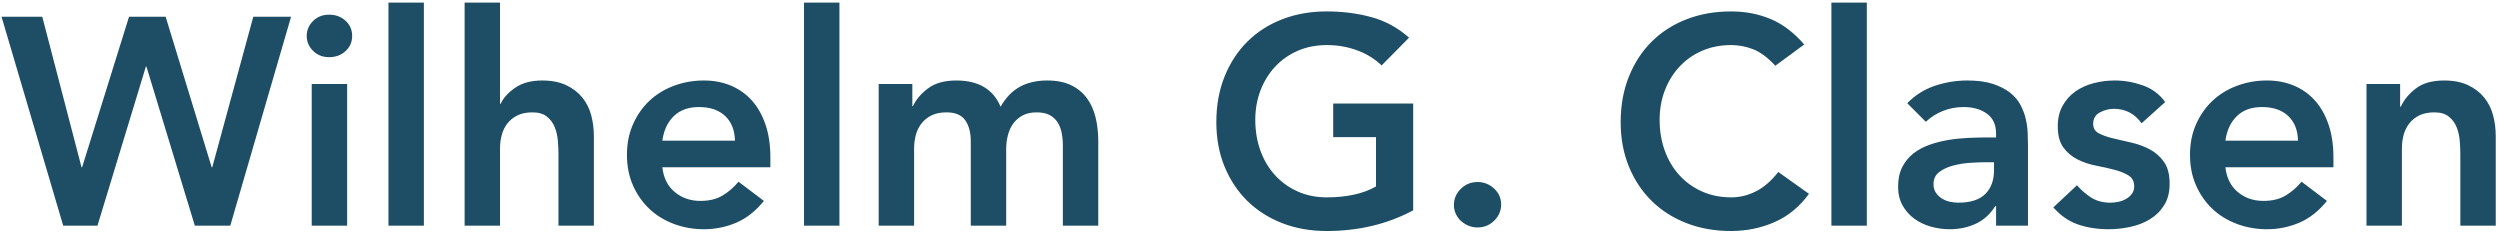 <?xml version="1.0" encoding="UTF-8" standalone="no"?>
<svg width="288px" height="27px" viewBox="0 0 288 27" version="1.1" xmlns="http://www.w3.org/2000/svg" xmlns:xlink="http://www.w3.org/1999/xlink">
    <!-- Generator: Sketch 42 (36781) - http://www.bohemiancoding.com/sketch -->
    <title>Wilhelm G. Clasen</title>
    <desc>Created with Sketch.</desc>
    <defs></defs>
    <g id="wgc" stroke="none" stroke-width="1" fill="none" fill-rule="evenodd">
        <g id="1.0.0.WGC-Cookies" transform="translate(-162, -164)" fill="#1D4E65">
            <g id="wgc" transform="translate(-30, 156)">
                <g id="Group-3" transform="translate(192, 8)">
                    <path d="M0.177,1.928 L4.869,1.928 L9.391,19.268 L9.459,19.268 L14.865,1.928 L19.081,1.928 L24.385,19.268 L24.453,19.268 L29.179,1.928 L33.531,1.928 L26.527,26 L22.447,26 L16.871,7.674 L16.803,7.674 L11.227,26 L7.283,26 L0.177,1.928 Z M35.911,9.68 L39.991,9.68 L39.991,26 L35.911,26 L35.911,9.68 Z M35.333,4.138 C35.333,3.481 35.577,2.908 36.064,2.421 C36.551,1.934 37.169,1.69 37.917,1.69 C38.665,1.69 39.294,1.922 39.804,2.387 C40.314,2.852 40.569,3.435 40.569,4.138 C40.569,4.841 40.314,5.424 39.804,5.889 C39.294,6.354 38.665,6.586 37.917,6.586 C37.169,6.586 36.551,6.342 36.064,5.855 C35.577,5.368 35.333,4.795 35.333,4.138 Z M44.751,0.296 L48.831,0.296 L48.831,26 L44.751,26 L44.751,0.296 Z M57.603,11.958 L57.671,11.958 C57.988,11.278 58.549,10.66 59.354,10.105 C60.159,9.55 61.196,9.272 62.465,9.272 C63.553,9.272 64.477,9.453 65.236,9.816 C65.995,10.179 66.613,10.655 67.089,11.244 C67.565,11.833 67.905,12.513 68.109,13.284 C68.313,14.055 68.415,14.859 68.415,15.698 L68.415,26 L64.335,26 L64.335,17.738 C64.335,17.285 64.312,16.78 64.267,16.225 C64.222,15.67 64.103,15.148 63.91,14.661 C63.717,14.174 63.417,13.766 63.009,13.437 C62.601,13.108 62.046,12.944 61.343,12.944 C60.663,12.944 60.091,13.057 59.626,13.284 C59.161,13.511 58.776,13.817 58.47,14.202 C58.164,14.587 57.943,15.029 57.807,15.528 C57.671,16.027 57.603,16.548 57.603,17.092 L57.603,26 L53.523,26 L53.523,0.296 L57.603,0.296 L57.603,11.958 Z M76.303,19.268 C76.439,20.492 76.915,21.444 77.731,22.124 C78.547,22.804 79.533,23.144 80.689,23.144 C81.709,23.144 82.565,22.934 83.256,22.515 C83.947,22.096 84.554,21.569 85.075,20.934 L87.999,23.144 C87.047,24.323 85.982,25.161 84.803,25.66 C83.624,26.159 82.389,26.408 81.097,26.408 C79.873,26.408 78.717,26.204 77.629,25.796 C76.541,25.388 75.6,24.81 74.807,24.062 C74.014,23.314 73.385,22.413 72.92,21.359 C72.455,20.305 72.223,19.132 72.223,17.84 C72.223,16.548 72.455,15.375 72.92,14.321 C73.385,13.267 74.014,12.366 74.807,11.618 C75.6,10.87 76.541,10.292 77.629,9.884 C78.717,9.476 79.873,9.272 81.097,9.272 C82.23,9.272 83.267,9.47 84.208,9.867 C85.149,10.264 85.953,10.836 86.622,11.584 C87.291,12.332 87.812,13.256 88.186,14.355 C88.56,15.454 88.747,16.718 88.747,18.146 L88.747,19.268 L76.303,19.268 Z M84.667,16.208 C84.644,15.007 84.27,14.06 83.545,13.369 C82.82,12.678 81.811,12.332 80.519,12.332 C79.295,12.332 78.326,12.683 77.612,13.386 C76.898,14.089 76.462,15.029 76.303,16.208 L84.667,16.208 Z M92.623,0.296 L96.703,0.296 L96.703,26 L92.623,26 L92.623,0.296 Z M101.225,9.68 L105.101,9.68 L105.101,12.23 L105.169,12.23 C105.532,11.459 106.115,10.774 106.92,10.173 C107.725,9.572 108.807,9.272 110.167,9.272 C112.728,9.272 114.428,10.281 115.267,12.298 C115.856,11.255 116.593,10.49 117.477,10.003 C118.361,9.516 119.415,9.272 120.639,9.272 C121.727,9.272 122.645,9.453 123.393,9.816 C124.141,10.179 124.747,10.677 125.212,11.312 C125.677,11.947 126.011,12.689 126.215,13.539 C126.419,14.389 126.521,15.301 126.521,16.276 L126.521,26 L122.441,26 L122.441,16.752 C122.441,16.253 122.396,15.772 122.305,15.307 C122.214,14.842 122.056,14.434 121.829,14.083 C121.602,13.732 121.296,13.454 120.911,13.25 C120.526,13.046 120.027,12.944 119.415,12.944 C118.78,12.944 118.242,13.063 117.8,13.301 C117.358,13.539 116.995,13.856 116.712,14.253 C116.429,14.65 116.225,15.103 116.1,15.613 C115.975,16.123 115.913,16.639 115.913,17.16 L115.913,26 L111.833,26 L111.833,16.276 C111.833,15.256 111.618,14.446 111.187,13.845 C110.756,13.244 110.042,12.944 109.045,12.944 C108.365,12.944 107.793,13.057 107.328,13.284 C106.863,13.511 106.478,13.817 106.172,14.202 C105.866,14.587 105.645,15.029 105.509,15.528 C105.373,16.027 105.305,16.548 105.305,17.092 L105.305,26 L101.225,26 L101.225,9.68 Z M162.799,24.232 C159.83,25.819 156.509,26.612 152.837,26.612 C150.978,26.612 149.273,26.312 147.72,25.711 C146.167,25.11 144.83,24.26 143.708,23.161 C142.586,22.062 141.708,20.741 141.073,19.2 C140.438,17.659 140.121,15.947 140.121,14.066 C140.121,12.139 140.438,10.388 141.073,8.813 C141.708,7.238 142.586,5.895 143.708,4.784 C144.83,3.673 146.167,2.818 147.72,2.217 C149.273,1.616 150.978,1.316 152.837,1.316 C154.673,1.316 156.396,1.537 158.005,1.979 C159.614,2.421 161.054,3.209 162.323,4.342 L159.161,7.538 C158.39,6.79 157.455,6.212 156.356,5.804 C155.257,5.396 154.095,5.192 152.871,5.192 C151.624,5.192 150.497,5.413 149.488,5.855 C148.479,6.297 147.612,6.909 146.887,7.691 C146.162,8.473 145.601,9.385 145.204,10.428 C144.807,11.471 144.609,12.593 144.609,13.794 C144.609,15.086 144.807,16.276 145.204,17.364 C145.601,18.452 146.162,19.393 146.887,20.186 C147.612,20.979 148.479,21.603 149.488,22.056 C150.497,22.509 151.624,22.736 152.871,22.736 C153.959,22.736 154.985,22.634 155.948,22.43 C156.911,22.226 157.767,21.909 158.515,21.478 L158.515,15.8 L153.585,15.8 L153.585,11.924 L162.799,11.924 L162.799,24.232 Z M167.491,23.62 C167.491,22.895 167.757,22.271 168.29,21.75 C168.823,21.229 169.463,20.968 170.211,20.968 C170.936,20.968 171.571,21.217 172.115,21.716 C172.659,22.215 172.931,22.827 172.931,23.552 C172.931,24.277 172.665,24.901 172.132,25.422 C171.599,25.943 170.959,26.204 170.211,26.204 C169.848,26.204 169.503,26.136 169.174,26 C168.845,25.864 168.556,25.683 168.307,25.456 C168.058,25.229 167.859,24.957 167.712,24.64 C167.565,24.323 167.491,23.983 167.491,23.62 Z M204.517,7.572 C203.633,6.62 202.777,5.985 201.95,5.668 C201.123,5.351 200.29,5.192 199.451,5.192 C198.204,5.192 197.077,5.413 196.068,5.855 C195.059,6.297 194.192,6.909 193.467,7.691 C192.742,8.473 192.181,9.385 191.784,10.428 C191.387,11.471 191.189,12.593 191.189,13.794 C191.189,15.086 191.387,16.276 191.784,17.364 C192.181,18.452 192.742,19.393 193.467,20.186 C194.192,20.979 195.059,21.603 196.068,22.056 C197.077,22.509 198.204,22.736 199.451,22.736 C200.426,22.736 201.372,22.504 202.29,22.039 C203.208,21.574 204.064,20.832 204.857,19.812 L208.393,22.328 C207.305,23.824 205.979,24.912 204.415,25.592 C202.851,26.272 201.185,26.612 199.417,26.612 C197.558,26.612 195.853,26.312 194.3,25.711 C192.747,25.11 191.41,24.26 190.288,23.161 C189.166,22.062 188.288,20.741 187.653,19.2 C187.018,17.659 186.701,15.947 186.701,14.066 C186.701,12.139 187.018,10.388 187.653,8.813 C188.288,7.238 189.166,5.895 190.288,4.784 C191.41,3.673 192.747,2.818 194.3,2.217 C195.853,1.616 197.558,1.316 199.417,1.316 C201.049,1.316 202.562,1.605 203.956,2.183 C205.35,2.761 206.648,3.741 207.849,5.124 L204.517,7.572 Z M210.977,0.296 L215.057,0.296 L215.057,26 L210.977,26 L210.977,0.296 Z M229.949,23.756 L229.847,23.756 C229.258,24.685 228.51,25.36 227.603,25.779 C226.696,26.198 225.699,26.408 224.611,26.408 C223.863,26.408 223.132,26.306 222.418,26.102 C221.704,25.898 221.069,25.592 220.514,25.184 C219.959,24.776 219.511,24.266 219.171,23.654 C218.831,23.042 218.661,22.328 218.661,21.512 C218.661,20.628 218.82,19.874 219.137,19.251 C219.454,18.628 219.879,18.106 220.412,17.687 C220.945,17.268 221.562,16.933 222.265,16.684 C222.968,16.435 223.699,16.248 224.458,16.123 C225.217,15.998 225.982,15.919 226.753,15.885 C227.524,15.851 228.249,15.834 228.929,15.834 L229.949,15.834 L229.949,15.392 C229.949,14.372 229.598,13.607 228.895,13.097 C228.192,12.587 227.297,12.332 226.209,12.332 C225.348,12.332 224.543,12.485 223.795,12.791 C223.047,13.097 222.401,13.511 221.857,14.032 L219.715,11.89 C220.622,10.961 221.681,10.292 222.894,9.884 C224.107,9.476 225.359,9.272 226.651,9.272 C227.807,9.272 228.782,9.402 229.575,9.663 C230.368,9.924 231.026,10.258 231.547,10.666 C232.068,11.074 232.471,11.544 232.754,12.077 C233.037,12.61 233.241,13.148 233.366,13.692 C233.491,14.236 233.564,14.763 233.587,15.273 C233.61,15.783 233.621,16.231 233.621,16.616 L233.621,26 L229.949,26 L229.949,23.756 Z M229.711,18.69 L228.861,18.69 C228.294,18.69 227.66,18.713 226.957,18.758 C226.254,18.803 225.591,18.911 224.968,19.081 C224.345,19.251 223.818,19.5 223.387,19.829 C222.956,20.158 222.741,20.617 222.741,21.206 C222.741,21.591 222.826,21.914 222.996,22.175 C223.166,22.436 223.387,22.657 223.659,22.838 C223.931,23.019 224.237,23.15 224.577,23.229 C224.917,23.308 225.257,23.348 225.597,23.348 C227.002,23.348 228.039,23.014 228.708,22.345 C229.377,21.676 229.711,20.764 229.711,19.608 L229.711,18.69 Z M246.711,14.202 C245.918,13.091 244.852,12.536 243.515,12.536 C242.971,12.536 242.438,12.672 241.917,12.944 C241.396,13.216 241.135,13.658 241.135,14.27 C241.135,14.769 241.35,15.131 241.781,15.358 C242.212,15.585 242.756,15.777 243.413,15.936 C244.07,16.095 244.779,16.259 245.538,16.429 C246.297,16.599 247.006,16.86 247.663,17.211 C248.32,17.562 248.864,18.044 249.295,18.656 C249.726,19.268 249.941,20.107 249.941,21.172 C249.941,22.147 249.731,22.968 249.312,23.637 C248.893,24.306 248.349,24.844 247.68,25.252 C247.011,25.66 246.258,25.955 245.419,26.136 C244.58,26.317 243.742,26.408 242.903,26.408 C241.634,26.408 240.466,26.227 239.401,25.864 C238.336,25.501 237.384,24.844 236.545,23.892 L239.265,21.342 C239.786,21.931 240.347,22.413 240.948,22.787 C241.549,23.161 242.28,23.348 243.141,23.348 C243.436,23.348 243.742,23.314 244.059,23.246 C244.376,23.178 244.671,23.065 244.943,22.906 C245.215,22.747 245.436,22.549 245.606,22.311 C245.776,22.073 245.861,21.795 245.861,21.478 C245.861,20.911 245.646,20.492 245.215,20.22 C244.784,19.948 244.24,19.727 243.583,19.557 C242.926,19.387 242.217,19.228 241.458,19.081 C240.699,18.934 239.99,18.696 239.333,18.367 C238.676,18.038 238.132,17.579 237.701,16.99 C237.27,16.401 237.055,15.585 237.055,14.542 C237.055,13.635 237.242,12.848 237.616,12.179 C237.99,11.51 238.483,10.961 239.095,10.53 C239.707,10.099 240.41,9.782 241.203,9.578 C241.996,9.374 242.801,9.272 243.617,9.272 C244.705,9.272 245.782,9.459 246.847,9.833 C247.912,10.207 248.774,10.847 249.431,11.754 L246.711,14.202 Z M256.367,19.268 C256.503,20.492 256.979,21.444 257.795,22.124 C258.611,22.804 259.597,23.144 260.753,23.144 C261.773,23.144 262.629,22.934 263.32,22.515 C264.011,22.096 264.618,21.569 265.139,20.934 L268.063,23.144 C267.111,24.323 266.046,25.161 264.867,25.66 C263.688,26.159 262.453,26.408 261.161,26.408 C259.937,26.408 258.781,26.204 257.693,25.796 C256.605,25.388 255.664,24.81 254.871,24.062 C254.078,23.314 253.449,22.413 252.984,21.359 C252.519,20.305 252.287,19.132 252.287,17.84 C252.287,16.548 252.519,15.375 252.984,14.321 C253.449,13.267 254.078,12.366 254.871,11.618 C255.664,10.87 256.605,10.292 257.693,9.884 C258.781,9.476 259.937,9.272 261.161,9.272 C262.294,9.272 263.331,9.47 264.272,9.867 C265.213,10.264 266.017,10.836 266.686,11.584 C267.355,12.332 267.876,13.256 268.25,14.355 C268.624,15.454 268.811,16.718 268.811,18.146 L268.811,19.268 L256.367,19.268 Z M264.731,16.208 C264.708,15.007 264.334,14.06 263.609,13.369 C262.884,12.678 261.875,12.332 260.583,12.332 C259.359,12.332 258.39,12.683 257.676,13.386 C256.962,14.089 256.526,15.029 256.367,16.208 L264.731,16.208 Z M272.619,9.68 L276.495,9.68 L276.495,12.298 L276.563,12.298 C276.948,11.482 277.538,10.774 278.331,10.173 C279.124,9.572 280.201,9.272 281.561,9.272 C282.649,9.272 283.573,9.453 284.332,9.816 C285.091,10.179 285.709,10.655 286.185,11.244 C286.661,11.833 287.001,12.513 287.205,13.284 C287.409,14.055 287.511,14.859 287.511,15.698 L287.511,26 L283.431,26 L283.431,17.738 C283.431,17.285 283.408,16.78 283.363,16.225 C283.318,15.67 283.199,15.148 283.006,14.661 C282.813,14.174 282.513,13.766 282.105,13.437 C281.697,13.108 281.142,12.944 280.439,12.944 C279.759,12.944 279.187,13.057 278.722,13.284 C278.257,13.511 277.872,13.817 277.566,14.202 C277.26,14.587 277.039,15.029 276.903,15.528 C276.767,16.027 276.699,16.548 276.699,17.092 L276.699,26 L272.619,26 L272.619,9.68 Z" id="Wilhelm-G.-Clasen"></path>
                </g>
            </g>
        </g>
    </g>
</svg>